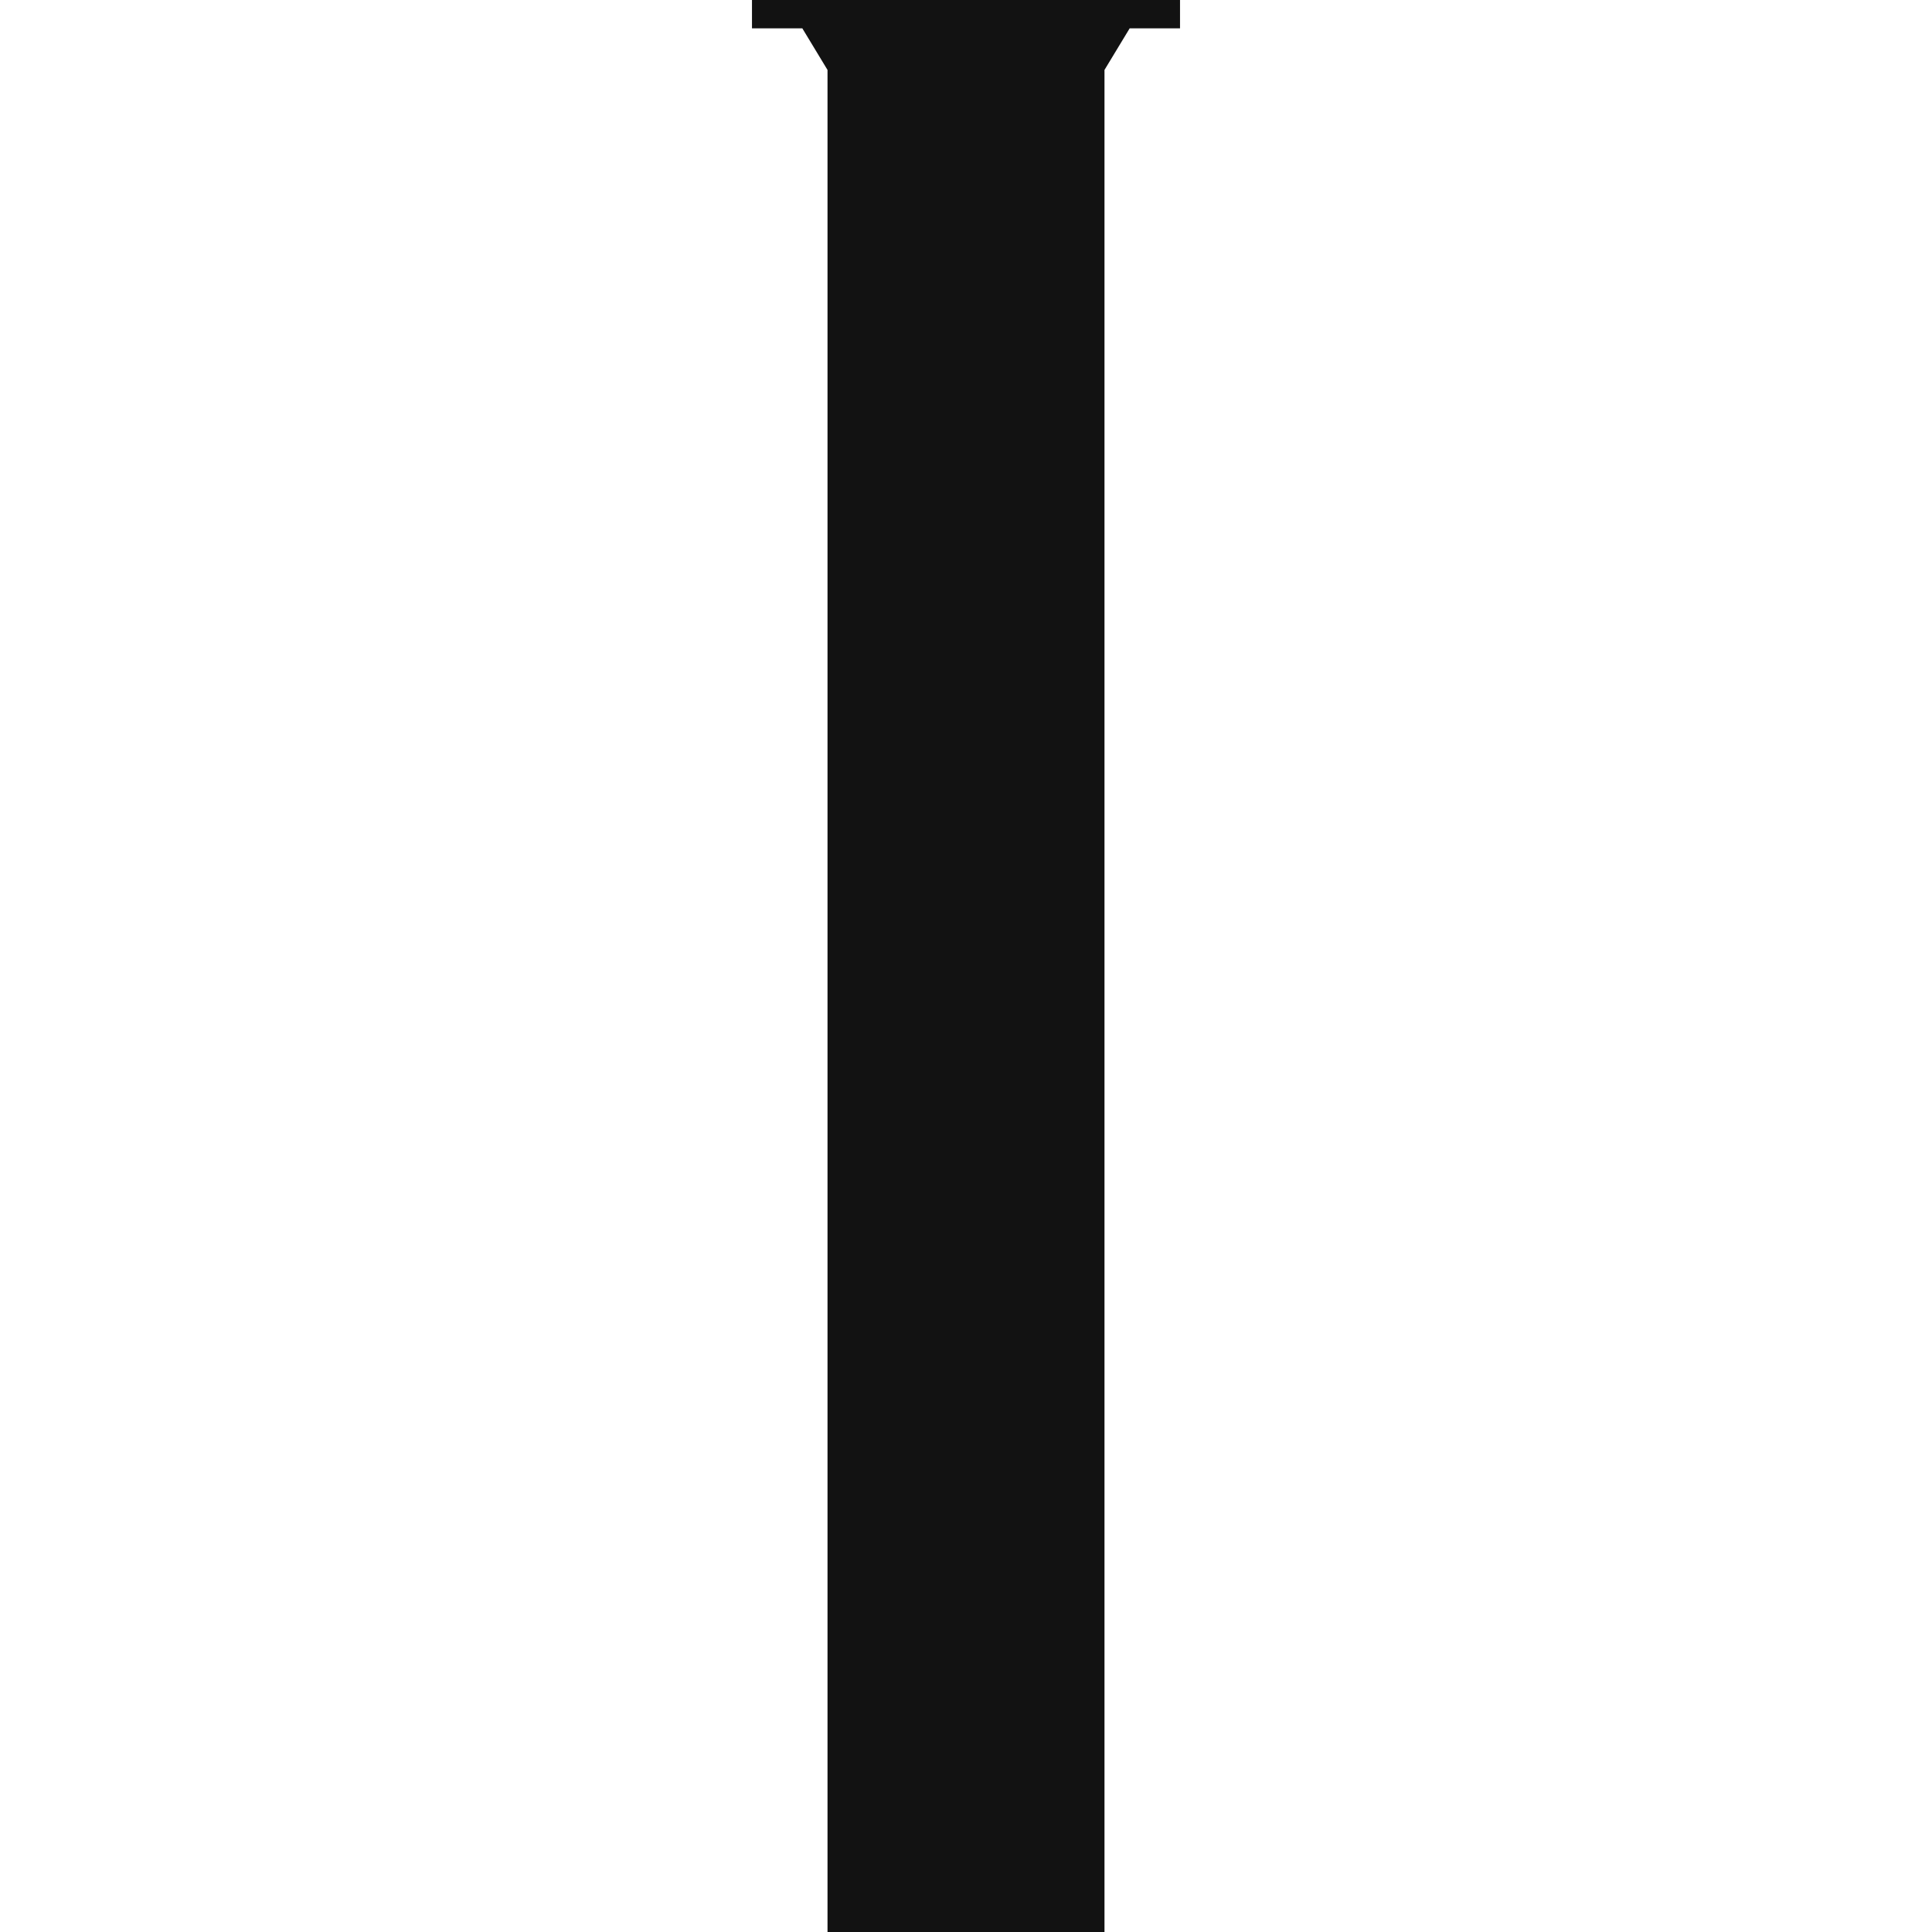 <svg xmlns="http://www.w3.org/2000/svg" width="510.018" height="510.018" viewBox="0 0 501 501">
  <defs>
    <style>
      .cls-1 {
        fill: #121212;
        fill-rule: evenodd;
      }
    </style>
  </defs>
  <path class="cls-1" d="M214.588,507.863V18.137L208.059,7.353H195V-25H306V7.353H292.941l-6.529,10.784V507.863"/>
</svg>
